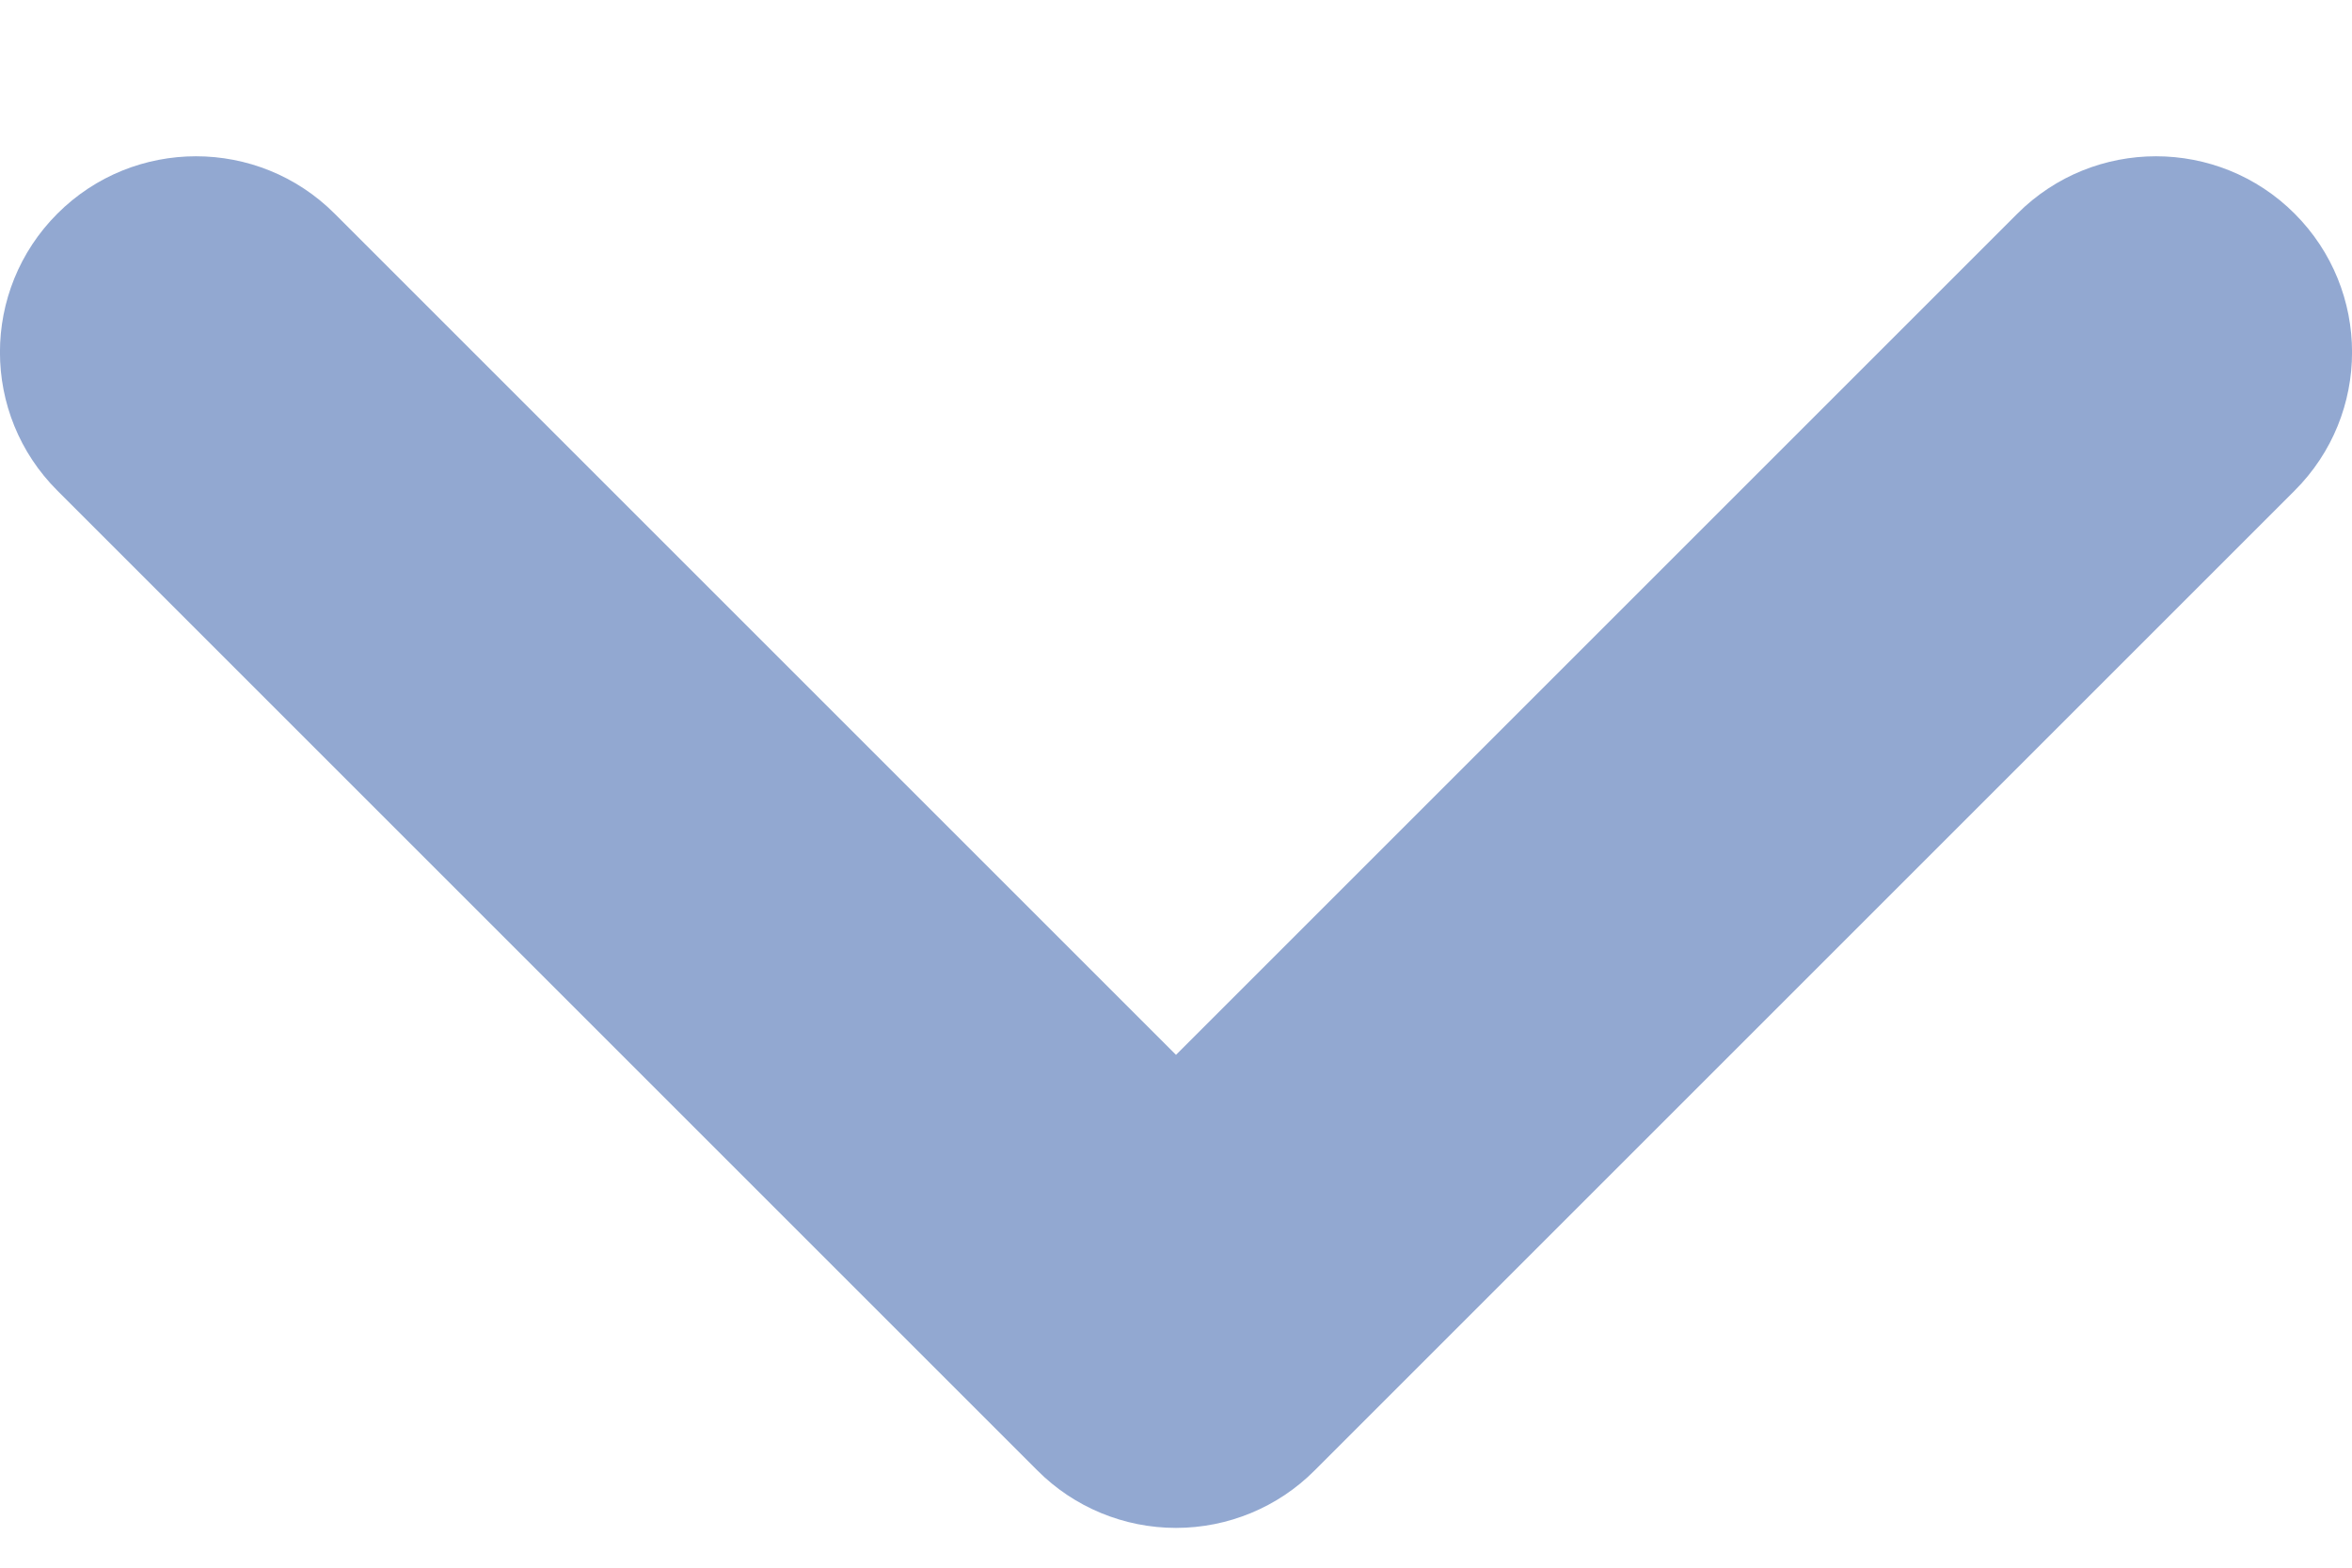 <svg width="12" height="8" viewBox="0 0 12 8" fill="none" xmlns="http://www.w3.org/2000/svg">
<path d="M1.707 1.09C1.317 0.7 0.683 0.7 0.293 1.09C-0.098 1.481 -0.098 2.114 0.293 2.504L1.707 1.09ZM6 6.797L5.293 7.504C5.48 7.692 5.735 7.797 6 7.797C6.265 7.797 6.52 7.692 6.707 7.504L6 6.797ZM11.707 2.504C12.098 2.114 12.098 1.481 11.707 1.09C11.317 0.7 10.683 0.7 10.293 1.09L11.707 2.504ZM0.293 2.504L5.293 7.504L6.707 6.09L1.707 1.09L0.293 2.504ZM6.707 7.504L11.707 2.504L10.293 1.09L5.293 6.09L6.707 7.504Z" fill="#92A8D1"/>
</svg>
